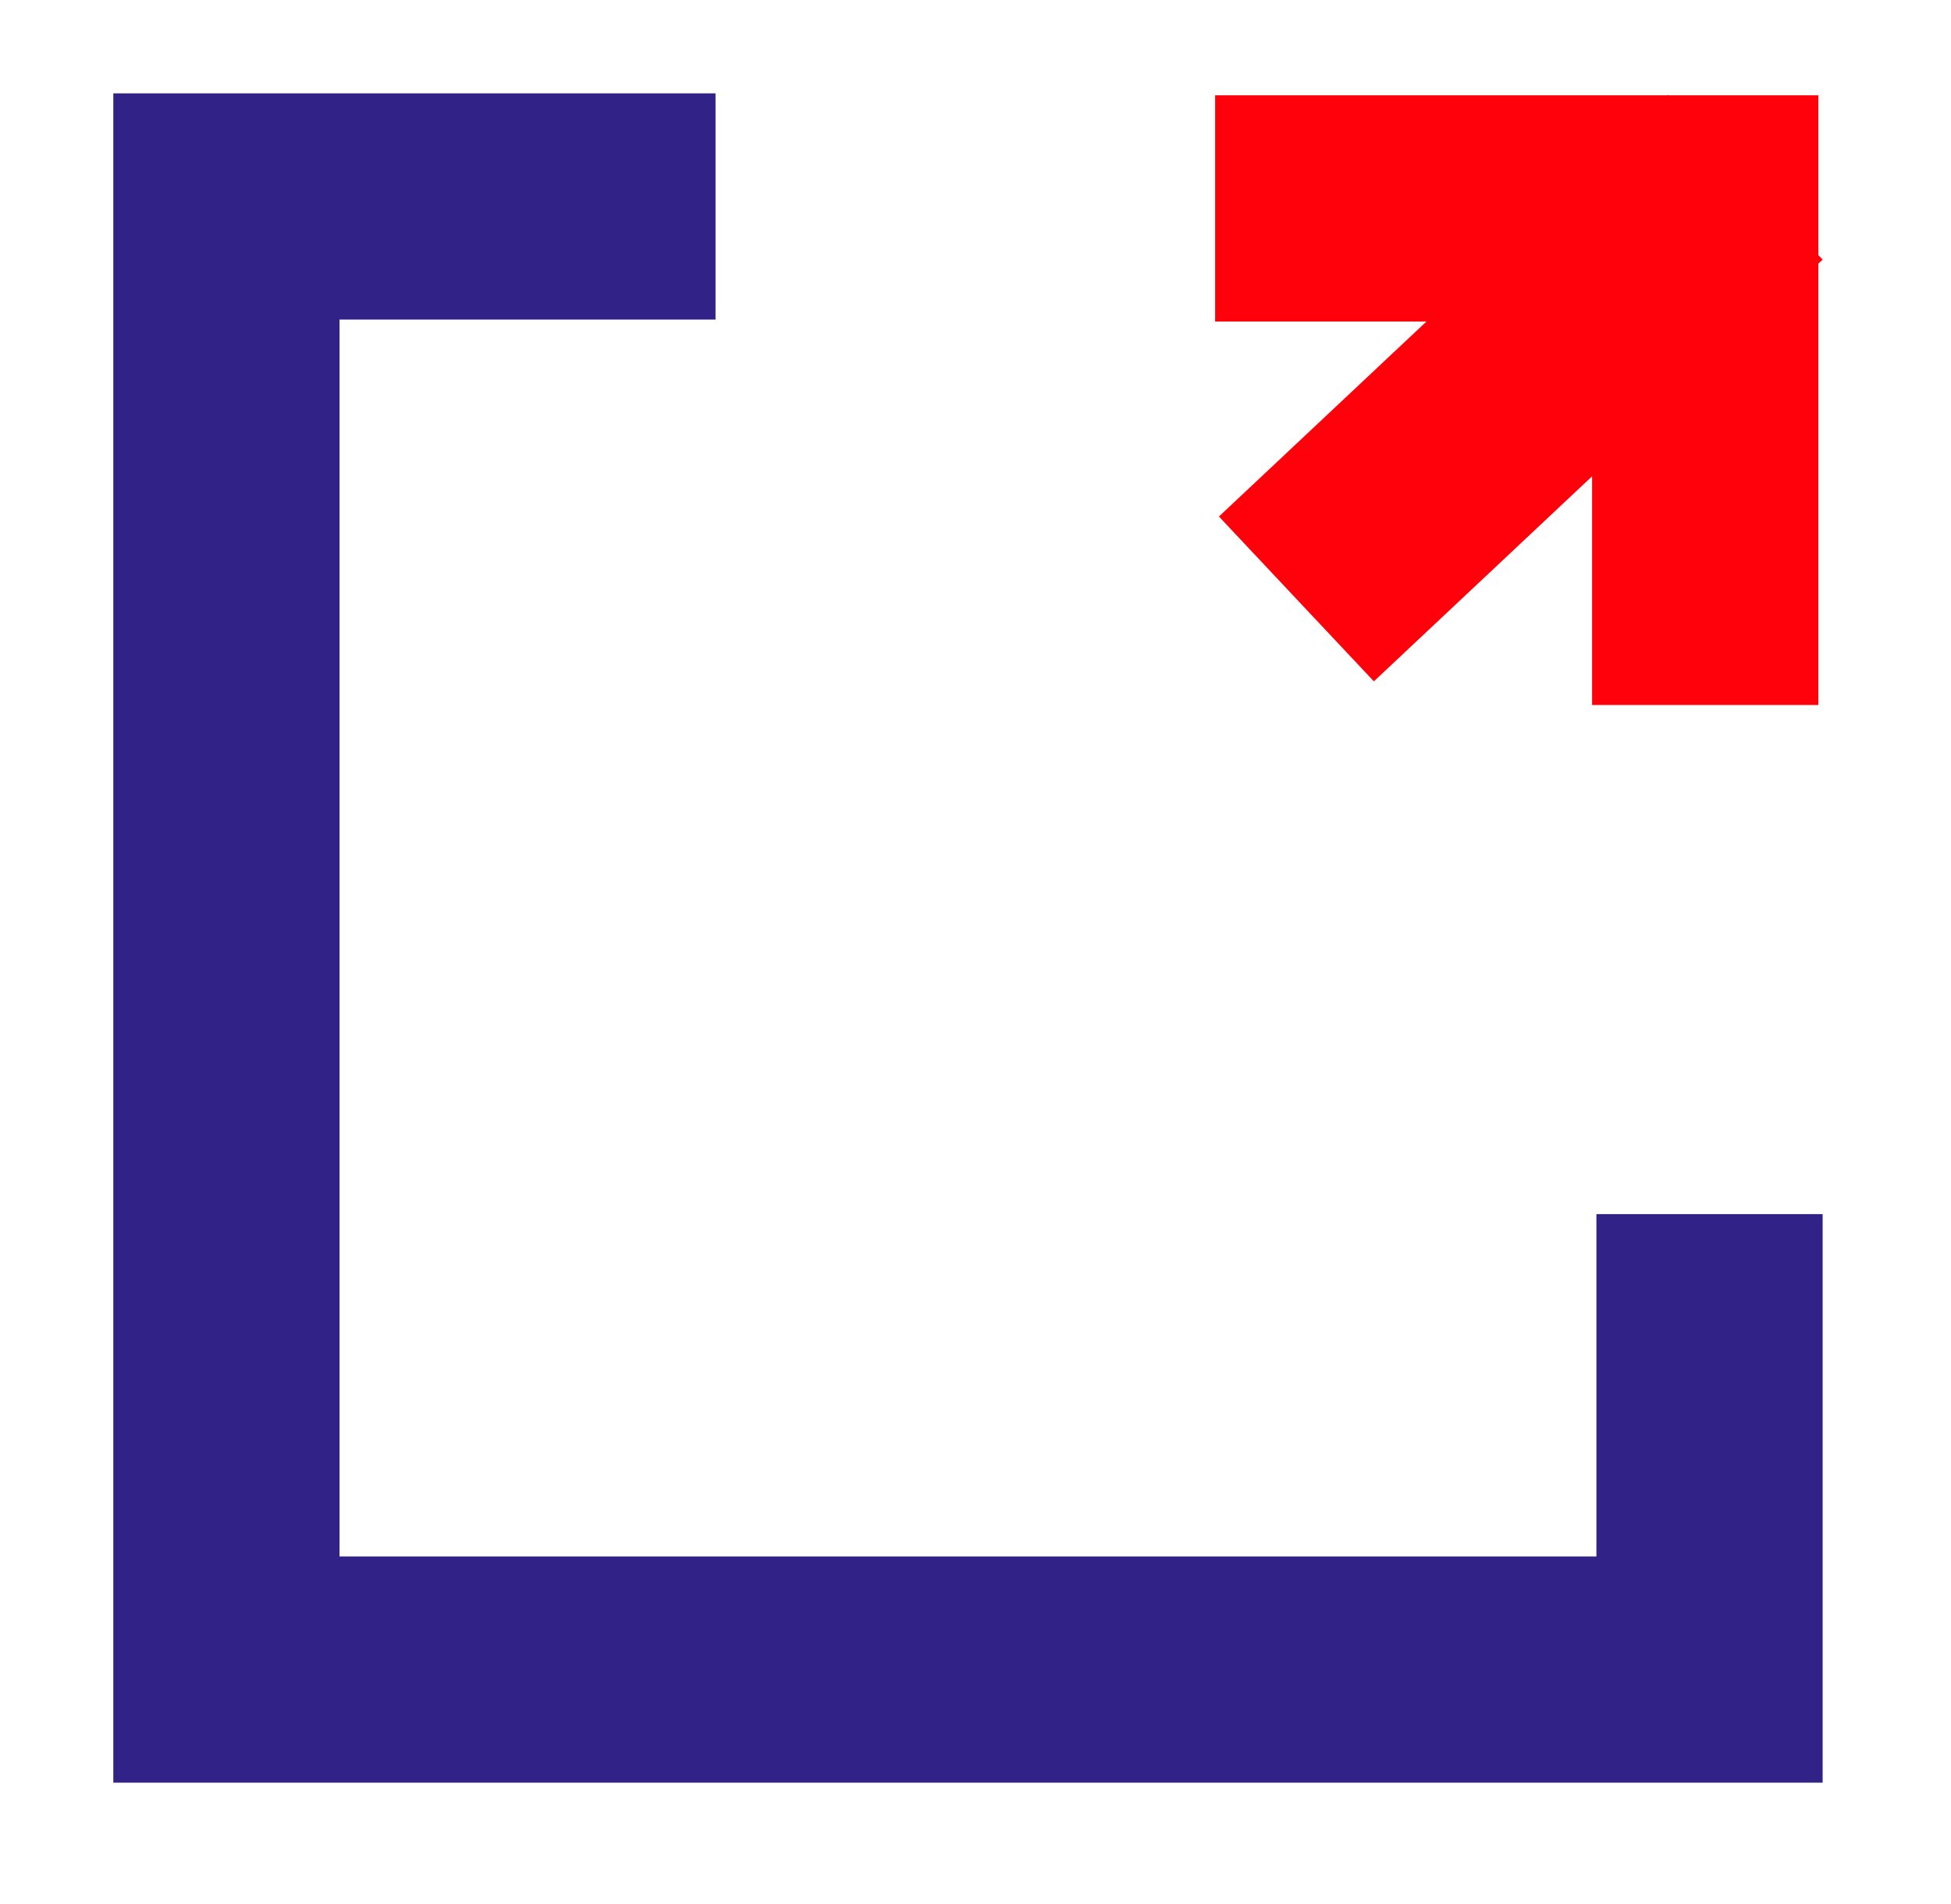 <svg xmlns="http://www.w3.org/2000/svg" xmlns:xlink="http://www.w3.org/1999/xlink" id="Calque_3" x="0px" y="0px" viewBox="0 0 208.969 203.919" style="enable-background:new 0 0 208.969 203.919;" xml:space="preserve"><path style="fill:#FF010B;" d="M-456.969-44.543"></path><g>	<polygon style="fill:#312287;" points="-183.778,-231.395 -183.778,-194.724 -318.401,-194.724 -318.401,-327.218   -278.13,-327.218 -278.13,-351.449 -342.632,-351.449 -342.632,-170.493 -159.547,-170.493 -159.547,-231.395  "></polygon>	<polygon style="fill:#FF010B;" points="-159.547,-333.637 -160.008,-334.128 -160.008,-351.238 -176.088,-351.238   -176.141,-351.294 -176.2,-351.238 -224.614,-351.238 -224.614,-327.007 -201.983,-327.007 -224.208,-306.12 -207.614,-288.463   -184.239,-310.43 -184.239,-285.93 -160.008,-285.93 -160.008,-333.203  "></polygon>	<g>		<path d="M-314.768-223.017h10.651v4.144h-5.889v6.289h5.525v3.961h-5.525v10.106h-4.762V-223.017z"></path>		<path d="M-286.051-211.203c0,9.233-3.272,12.977-7.925,12.977c-5.562,0-7.743-5.889-7.743-12.614   c0-6.689,2.654-12.469,8.07-12.469C-287.724-223.308-286.051-216.801-286.051-211.203z M-296.775-210.767   c0,5.562,1.054,8.398,2.98,8.398c2,0,2.763-3.636,2.763-8.616c0-4.289-0.654-8.18-2.799-8.18   C-295.721-219.164-296.775-216.038-296.775-210.767z"></path>		<path d="M-283.038-222.654c1.491-0.291,3.381-0.473,5.198-0.473c2.617,0,4.944,0.364,6.543,1.817   c1.491,1.346,1.927,2.982,1.927,5.09c0,2.617-1.272,4.98-3.781,6.144v0.072c1.672,0.655,2.508,2.218,2.981,4.835   c0.472,2.727,1.127,5.744,1.563,6.653h-4.98c-0.291-0.691-0.836-3.162-1.2-5.852c-0.436-3.054-1.199-3.926-2.799-3.926h-0.691   v9.778h-4.762V-222.654z M-278.275-211.966h0.836c2.072,0,3.271-1.671,3.271-3.817c0-2.072-0.836-3.562-2.98-3.634   c-0.4,0-0.873,0.037-1.127,0.145V-211.966z"></path>		<path d="M-250.978-207.095c-0.109-2.327-0.291-5.489-0.218-8.107h-0.109c-0.436,2.618-1.091,5.635-1.563,7.525l-2.108,8.761   h-3.381l-2.036-8.616c-0.472-1.963-1.127-5.017-1.49-7.67h-0.109c-0.073,2.654-0.218,5.744-0.364,8.18l-0.4,8.506h-4.108   l1.781-24.501h5.017l1.963,8.869c0.691,3.09,1.308,5.817,1.745,8.579h0.073c0.364-2.726,0.909-5.489,1.563-8.579l1.926-8.869   h5.017l1.491,24.501h-4.253L-250.978-207.095z"></path>		<path d="M-238.913-204.115l-1.091,5.598h-4.616l5.307-24.501h5.708l4.762,24.501h-4.616l-1.054-5.598H-238.913z M-234.95-207.822   l-0.8-5.125c-0.255-1.491-0.582-3.926-0.8-5.562h-0.109c-0.254,1.636-0.618,4.18-0.872,5.597l-0.909,5.09H-234.95z"></path>		<path d="M-225.319-218.619h-4.326v-4.398h13.45v4.398h-4.362v20.103h-4.762V-218.619z"></path>	</g>	<g>		<g>			<path style="fill:#8A8686;" d="M-203.082-209.564h-5.598v6.616h6.326v4.144h-11.088v-24.501h10.651v4.144h-5.889v5.634h5.598    V-209.564z"></path>			<path style="fill:#8A8686;" d="M-191.197-198.803l-1.563-4.508c-0.472-1.418-0.872-2.799-1.308-4.362h-0.073    c-0.4,1.563-0.8,3.054-1.163,4.435l-1.309,4.435h-4.726l4.58-12.541l-4.399-11.96h4.981l1.418,4.544    c0.4,1.271,0.727,2.544,1.127,3.926h0.073c0.4-1.491,0.691-2.655,1.018-3.999l1.236-4.471h4.762l-4.58,12.178l4.835,12.323    H-191.197z"></path>		</g>	</g></g><polygon style="fill:#8A8686;" points="170.99,-231.395 170.99,-194.724 36.367,-194.724 36.367,-327.218 76.638,-327.218  76.638,-351.449 12.136,-351.449 12.136,-170.493 195.221,-170.493 195.221,-231.395 "></polygon><polygon style="fill:#8A8686;" points="195.221,-333.637 194.759,-334.128 194.759,-351.238 178.679,-351.238 178.627,-351.294  178.567,-351.238 130.153,-351.238 130.153,-327.007 152.784,-327.007 130.559,-306.12 147.154,-288.463 170.528,-310.43  170.528,-285.93 194.759,-285.93 194.759,-333.203 "></polygon><polygon style="fill:#312287;" points="170.99,130.054 170.99,166.725 36.367,166.725 36.367,34.231 76.638,34.231 76.638,10  12.136,10 12.136,190.956 195.221,190.956 195.221,130.054 "></polygon><polygon style="fill:#FF010B;" points="195.221,27.812 194.759,27.321 194.759,10.211 178.679,10.211 178.627,10.155  178.567,10.211 130.153,10.211 130.153,34.442 152.784,34.442 130.559,55.329 147.154,72.986 170.528,51.019 170.528,75.519  194.759,75.519 194.759,28.246 "></polygon></svg>